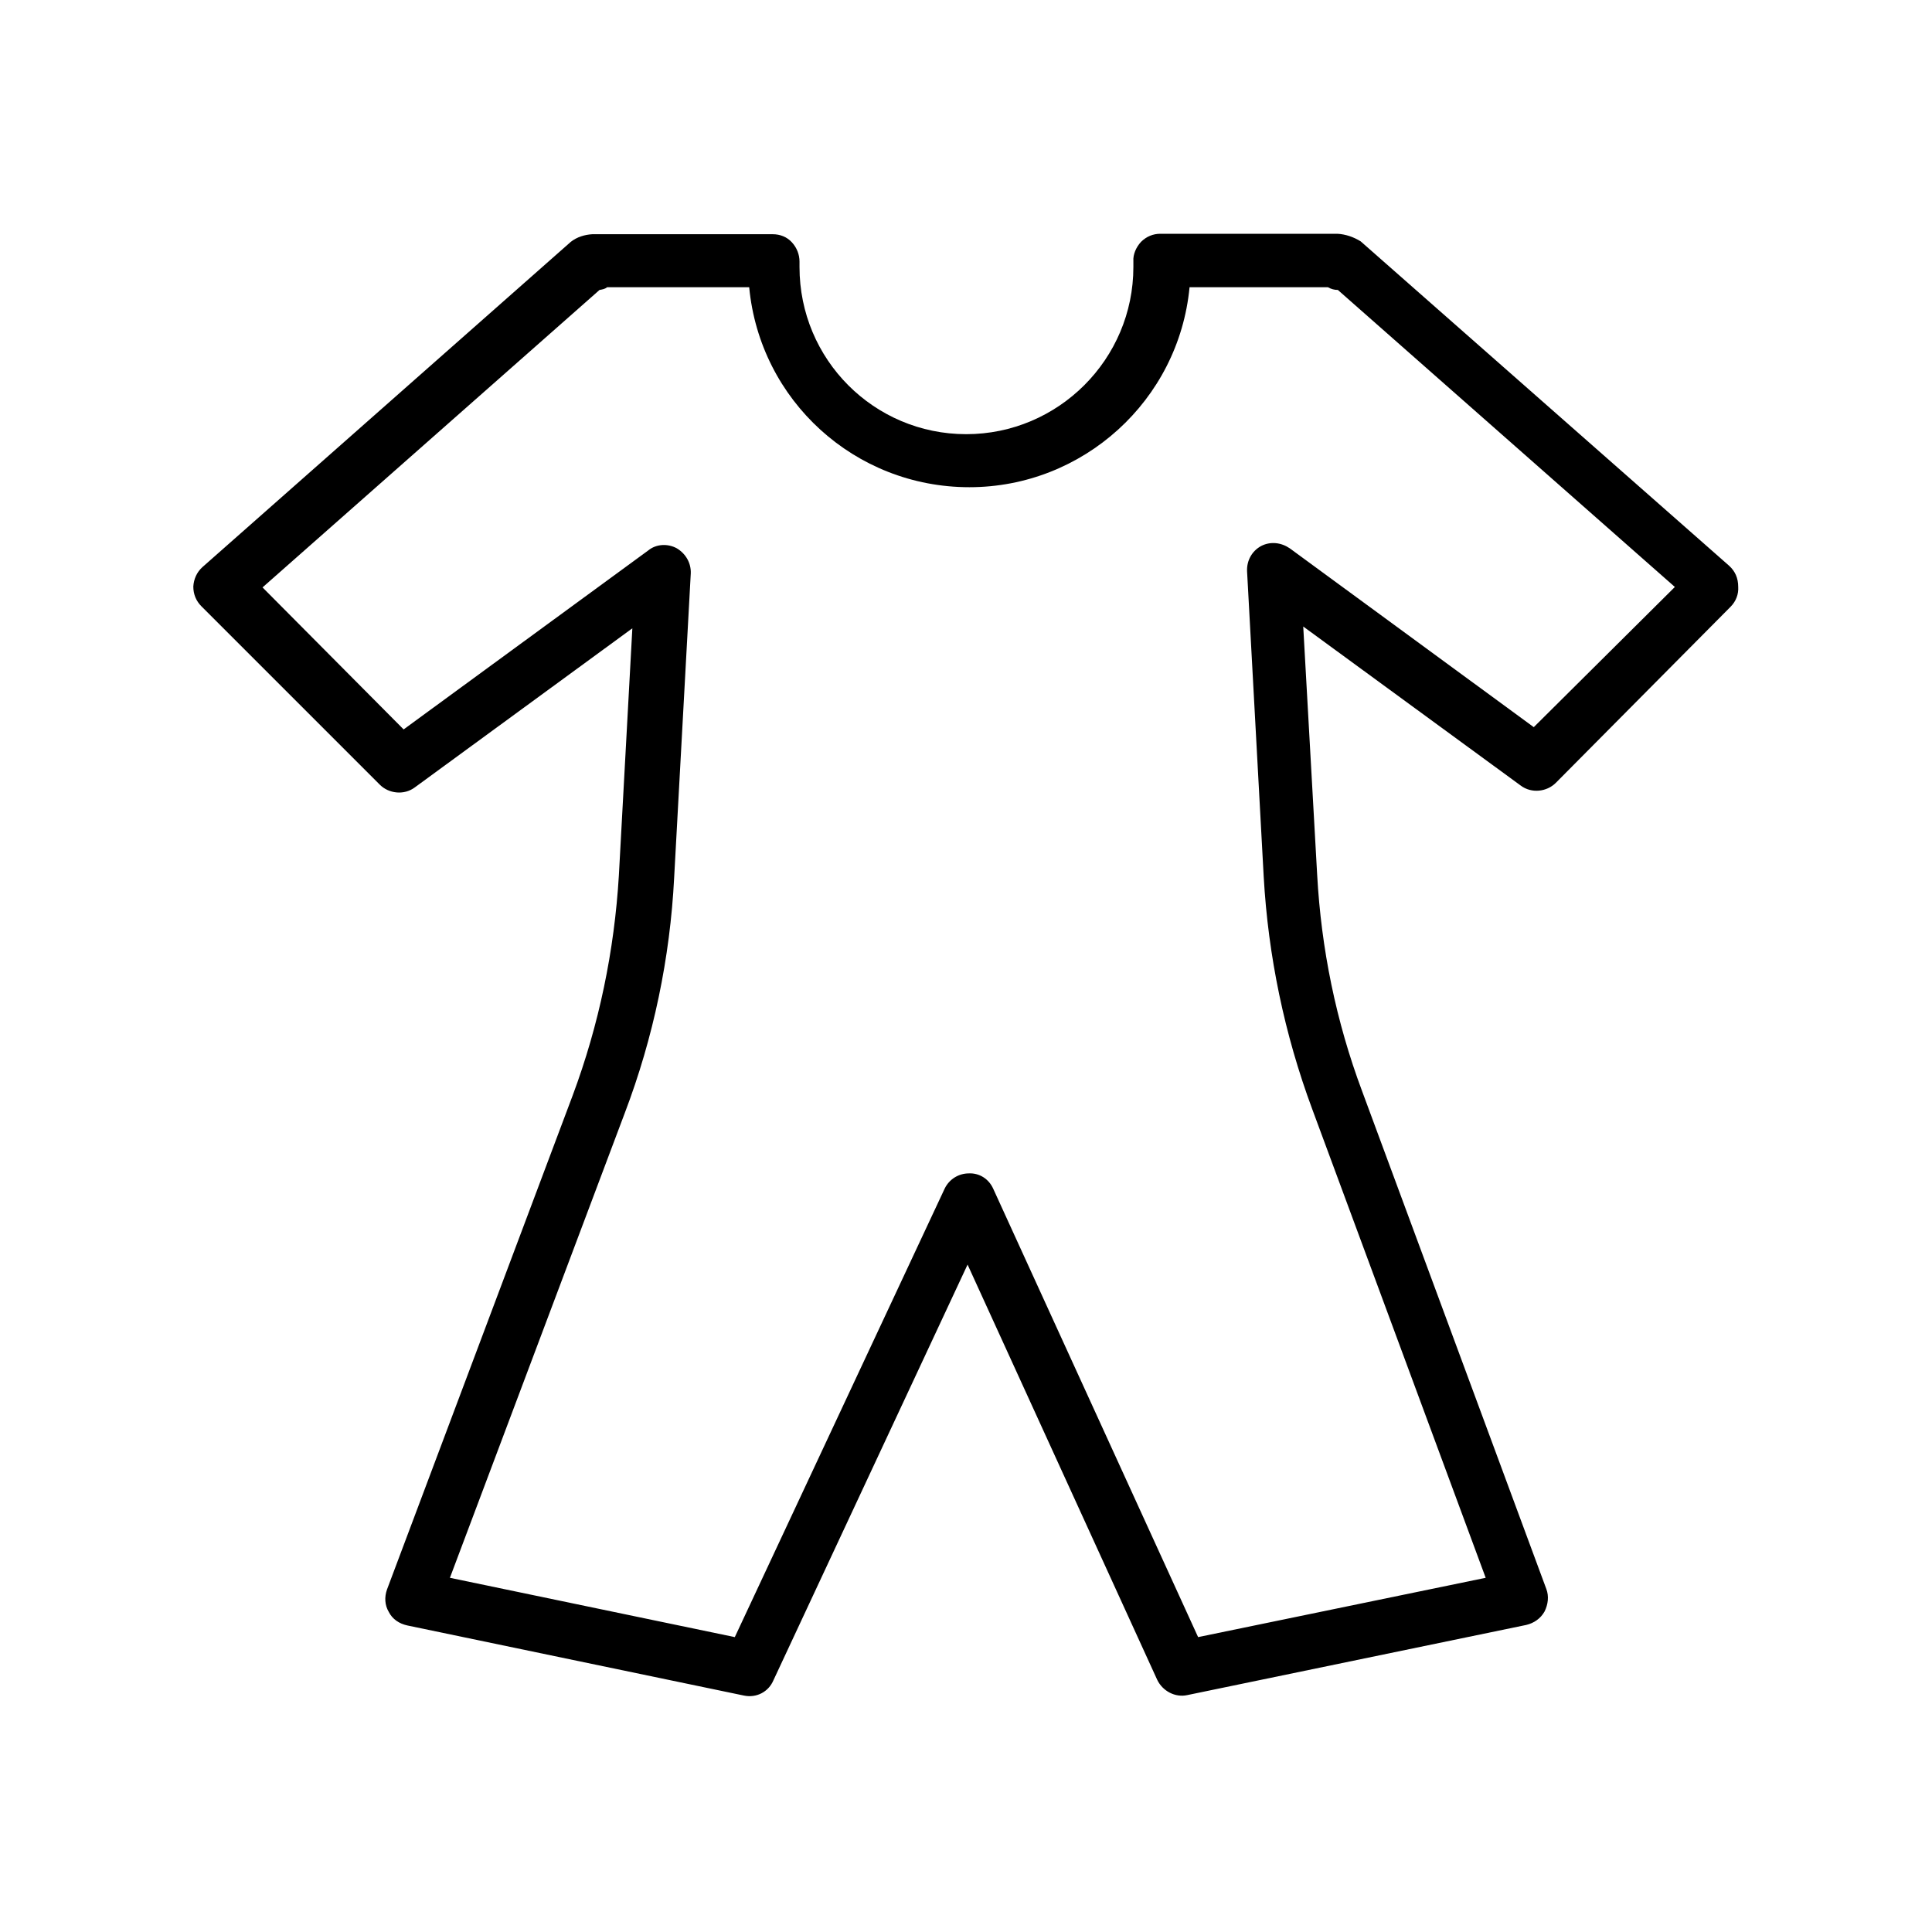 <svg xmlns="http://www.w3.org/2000/svg" xmlns:xlink="http://www.w3.org/1999/xlink" width="500" viewBox="0 0 375 375" height="500" preserveAspectRatio="xMidYMid meet"><defs><clipPath id="a66b3658be"><path d="M 37.5 45.375 L 337.5 45.375 L 337.5 329.625 L 37.5 329.625 Z M 37.5 45.375 " clip-rule="nonzero"></path></clipPath></defs><g clip-path="url(#a66b3658be)"><path fill="#000000" d="M 335.645 109.832 L 264.121 46.859 C 262.727 45.984 261.156 45.461 259.586 45.375 L 225.223 45.375 C 223.828 45.375 222.52 45.898 221.473 46.945 C 220.512 47.992 219.902 49.387 219.988 50.695 L 219.988 51.219 C 219.988 51.395 219.988 51.566 219.988 51.828 C 219.988 69.711 205.422 84.273 187.543 84.273 C 169.664 84.273 155.184 69.797 155.184 51.828 C 155.184 51.656 155.184 51.48 155.184 51.219 L 155.184 50.781 C 155.184 49.387 154.66 48.078 153.703 47.031 C 152.742 45.984 151.434 45.461 149.953 45.461 L 114.977 45.461 C 113.492 45.551 112.012 45.984 110.789 46.945 L 39.27 110.094 C 38.223 111.051 37.613 112.359 37.523 113.844 C 37.523 115.324 38.047 116.633 39.094 117.68 L 73.723 152.309 C 75.465 154.051 78.43 154.398 80.523 152.828 L 122.738 121.953 L 120.121 169.926 C 119.25 184.492 116.285 198.883 111.141 212.664 L 75.117 308.52 C 74.594 310 74.68 311.57 75.465 312.879 C 76.164 314.273 77.473 315.148 79.043 315.496 L 144.371 329.102 C 146.812 329.625 149.168 328.402 150.125 326.137 L 187.805 245.457 L 224.613 326.051 C 225.66 328.23 228.102 329.539 230.457 329.016 L 296.219 315.406 C 297.703 315.059 299.012 314.188 299.797 312.793 C 300.492 311.395 300.668 309.824 300.145 308.43 L 264.383 211.789 C 259.324 198.273 256.449 184.141 255.664 169.84 L 252.957 121.605 L 295.172 152.48 C 297.266 154.051 300.23 153.703 301.977 151.957 L 335.906 117.77 C 336.953 116.723 337.477 115.324 337.387 113.93 C 337.387 112.184 336.777 110.879 335.645 109.832 Z M 297.703 141.141 L 250.344 106.43 C 248.684 105.297 246.59 105.035 244.762 105.992 C 243.016 106.953 241.969 108.785 242.055 110.879 L 245.285 170.188 C 246.156 185.539 249.297 200.715 254.703 215.281 L 288.371 306.25 L 232.551 317.762 L 192.777 230.719 C 191.906 228.797 190.074 227.664 188.066 227.754 C 186.062 227.754 184.23 228.887 183.355 230.719 L 142.625 317.762 L 87.328 306.25 L 121.258 216.066 C 126.84 201.41 130.066 185.887 130.852 170.359 L 134.078 111.312 C 134.164 109.309 133.117 107.477 131.375 106.43 C 129.629 105.469 127.363 105.559 125.793 106.863 L 78.344 141.578 L 50.957 114.016 L 116.371 56.277 C 116.895 56.191 117.418 56.102 117.855 55.754 L 145.418 55.754 C 147.508 77.734 165.914 94.566 188.152 94.566 C 210.223 94.566 228.797 77.734 230.891 55.754 L 257.754 55.754 C 258.367 56.102 258.977 56.277 259.676 56.277 L 325.09 113.93 Z M 297.703 141.141 " fill-opacity="1" fill-rule="nonzero"></path></g></svg>